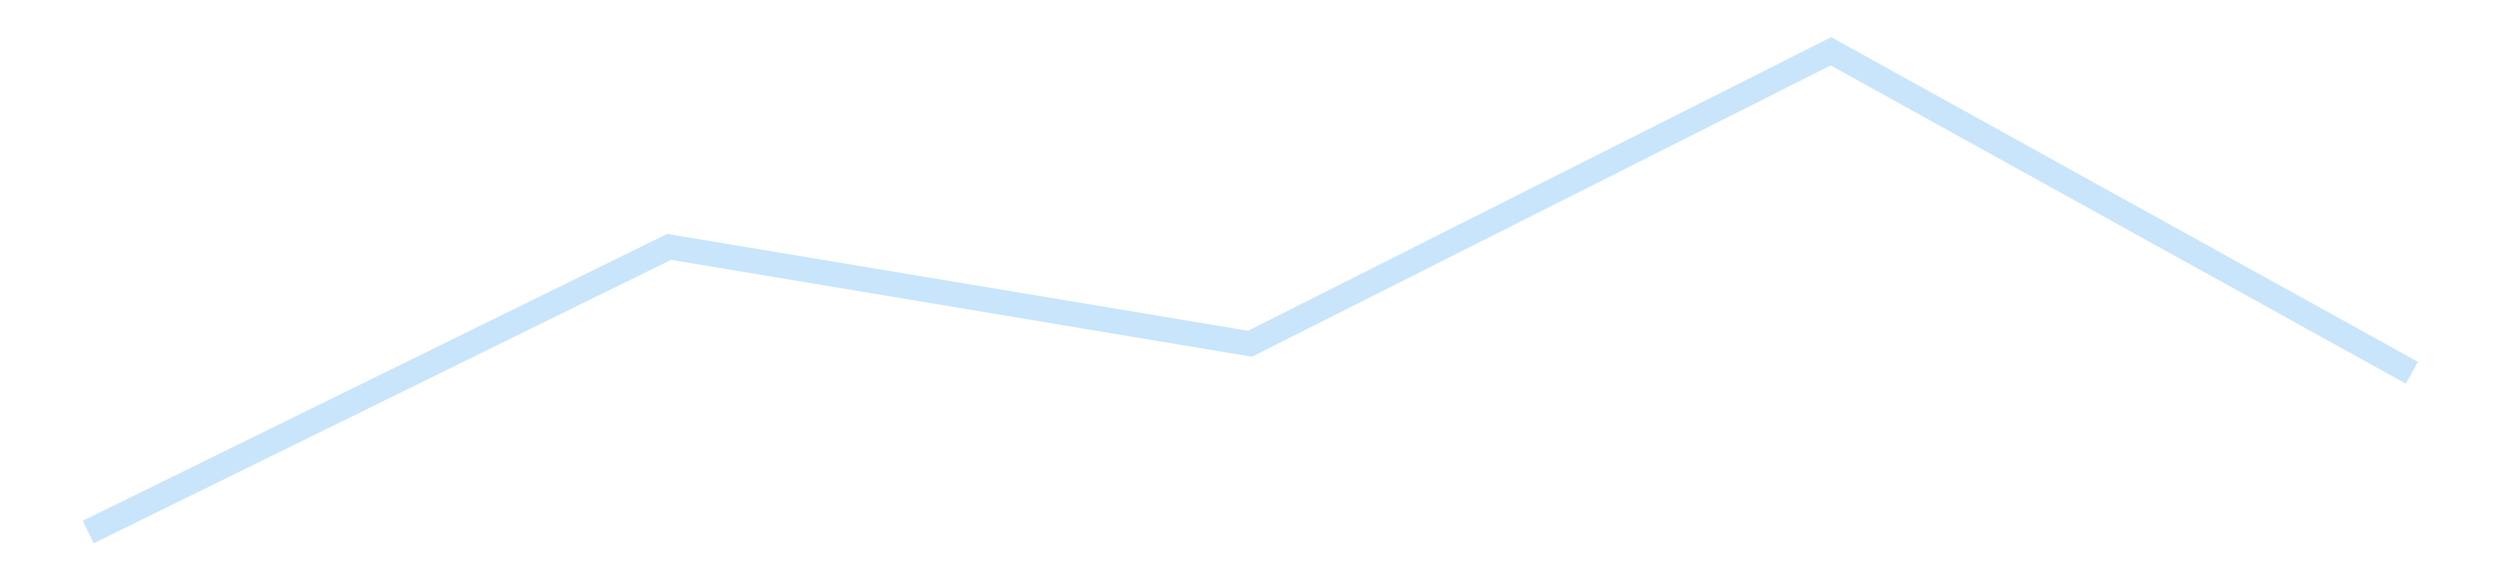 <?xml version='1.0' encoding='utf-8'?>
<svg xmlns="http://www.w3.org/2000/svg" xmlns:xlink="http://www.w3.org/1999/xlink" id="chart-7c599ed5-a357-40e6-947b-f385f715ab39" class="pygal-chart pygal-sparkline" viewBox="0 0 300 70" width="300" height="70"><!--Generated with pygal 3.0.4 (lxml) ©Kozea 2012-2016 on 2025-11-03--><!--http://pygal.org--><!--http://github.com/Kozea/pygal--><defs><style type="text/css">#chart-7c599ed5-a357-40e6-947b-f385f715ab39{-webkit-user-select:none;-webkit-font-smoothing:antialiased;font-family:Consolas,"Liberation Mono",Menlo,Courier,monospace}#chart-7c599ed5-a357-40e6-947b-f385f715ab39 .title{font-family:Consolas,"Liberation Mono",Menlo,Courier,monospace;font-size:16px}#chart-7c599ed5-a357-40e6-947b-f385f715ab39 .legends .legend text{font-family:Consolas,"Liberation Mono",Menlo,Courier,monospace;font-size:14px}#chart-7c599ed5-a357-40e6-947b-f385f715ab39 .axis text{font-family:Consolas,"Liberation Mono",Menlo,Courier,monospace;font-size:10px}#chart-7c599ed5-a357-40e6-947b-f385f715ab39 .axis text.major{font-family:Consolas,"Liberation Mono",Menlo,Courier,monospace;font-size:10px}#chart-7c599ed5-a357-40e6-947b-f385f715ab39 .text-overlay text.value{font-family:Consolas,"Liberation Mono",Menlo,Courier,monospace;font-size:16px}#chart-7c599ed5-a357-40e6-947b-f385f715ab39 .text-overlay text.label{font-family:Consolas,"Liberation Mono",Menlo,Courier,monospace;font-size:10px}#chart-7c599ed5-a357-40e6-947b-f385f715ab39 .tooltip{font-family:Consolas,"Liberation Mono",Menlo,Courier,monospace;font-size:14px}#chart-7c599ed5-a357-40e6-947b-f385f715ab39 text.no_data{font-family:Consolas,"Liberation Mono",Menlo,Courier,monospace;font-size:64px}
#chart-7c599ed5-a357-40e6-947b-f385f715ab39{background-color:transparent}#chart-7c599ed5-a357-40e6-947b-f385f715ab39 path,#chart-7c599ed5-a357-40e6-947b-f385f715ab39 line,#chart-7c599ed5-a357-40e6-947b-f385f715ab39 rect,#chart-7c599ed5-a357-40e6-947b-f385f715ab39 circle{-webkit-transition:150ms;-moz-transition:150ms;transition:150ms}#chart-7c599ed5-a357-40e6-947b-f385f715ab39 .graph &gt; .background{fill:transparent}#chart-7c599ed5-a357-40e6-947b-f385f715ab39 .plot &gt; .background{fill:transparent}#chart-7c599ed5-a357-40e6-947b-f385f715ab39 .graph{fill:rgba(0,0,0,.87)}#chart-7c599ed5-a357-40e6-947b-f385f715ab39 text.no_data{fill:rgba(0,0,0,1)}#chart-7c599ed5-a357-40e6-947b-f385f715ab39 .title{fill:rgba(0,0,0,1)}#chart-7c599ed5-a357-40e6-947b-f385f715ab39 .legends .legend text{fill:rgba(0,0,0,.87)}#chart-7c599ed5-a357-40e6-947b-f385f715ab39 .legends .legend:hover text{fill:rgba(0,0,0,1)}#chart-7c599ed5-a357-40e6-947b-f385f715ab39 .axis .line{stroke:rgba(0,0,0,1)}#chart-7c599ed5-a357-40e6-947b-f385f715ab39 .axis .guide.line{stroke:rgba(0,0,0,.54)}#chart-7c599ed5-a357-40e6-947b-f385f715ab39 .axis .major.line{stroke:rgba(0,0,0,.87)}#chart-7c599ed5-a357-40e6-947b-f385f715ab39 .axis text.major{fill:rgba(0,0,0,1)}#chart-7c599ed5-a357-40e6-947b-f385f715ab39 .axis.y .guides:hover .guide.line,#chart-7c599ed5-a357-40e6-947b-f385f715ab39 .line-graph .axis.x .guides:hover .guide.line,#chart-7c599ed5-a357-40e6-947b-f385f715ab39 .stackedline-graph .axis.x .guides:hover .guide.line,#chart-7c599ed5-a357-40e6-947b-f385f715ab39 .xy-graph .axis.x .guides:hover .guide.line{stroke:rgba(0,0,0,1)}#chart-7c599ed5-a357-40e6-947b-f385f715ab39 .axis .guides:hover text{fill:rgba(0,0,0,1)}#chart-7c599ed5-a357-40e6-947b-f385f715ab39 .reactive{fill-opacity:.7;stroke-opacity:.8;stroke-width:3}#chart-7c599ed5-a357-40e6-947b-f385f715ab39 .ci{stroke:rgba(0,0,0,.87)}#chart-7c599ed5-a357-40e6-947b-f385f715ab39 .reactive.active,#chart-7c599ed5-a357-40e6-947b-f385f715ab39 .active .reactive{fill-opacity:.8;stroke-opacity:.9;stroke-width:4}#chart-7c599ed5-a357-40e6-947b-f385f715ab39 .ci .reactive.active{stroke-width:1.5}#chart-7c599ed5-a357-40e6-947b-f385f715ab39 .series text{fill:rgba(0,0,0,1)}#chart-7c599ed5-a357-40e6-947b-f385f715ab39 .tooltip rect{fill:transparent;stroke:rgba(0,0,0,1);-webkit-transition:opacity 150ms;-moz-transition:opacity 150ms;transition:opacity 150ms}#chart-7c599ed5-a357-40e6-947b-f385f715ab39 .tooltip .label{fill:rgba(0,0,0,.87)}#chart-7c599ed5-a357-40e6-947b-f385f715ab39 .tooltip .label{fill:rgba(0,0,0,.87)}#chart-7c599ed5-a357-40e6-947b-f385f715ab39 .tooltip .legend{font-size:.8em;fill:rgba(0,0,0,.54)}#chart-7c599ed5-a357-40e6-947b-f385f715ab39 .tooltip .x_label{font-size:.6em;fill:rgba(0,0,0,1)}#chart-7c599ed5-a357-40e6-947b-f385f715ab39 .tooltip .xlink{font-size:.5em;text-decoration:underline}#chart-7c599ed5-a357-40e6-947b-f385f715ab39 .tooltip .value{font-size:1.5em}#chart-7c599ed5-a357-40e6-947b-f385f715ab39 .bound{font-size:.5em}#chart-7c599ed5-a357-40e6-947b-f385f715ab39 .max-value{font-size:.75em;fill:rgba(0,0,0,.54)}#chart-7c599ed5-a357-40e6-947b-f385f715ab39 .map-element{fill:transparent;stroke:rgba(0,0,0,.54) !important}#chart-7c599ed5-a357-40e6-947b-f385f715ab39 .map-element .reactive{fill-opacity:inherit;stroke-opacity:inherit}#chart-7c599ed5-a357-40e6-947b-f385f715ab39 .color-0,#chart-7c599ed5-a357-40e6-947b-f385f715ab39 .color-0 a:visited{stroke:#bbdefb;fill:#bbdefb}#chart-7c599ed5-a357-40e6-947b-f385f715ab39 .text-overlay .color-0 text{fill:black}
#chart-7c599ed5-a357-40e6-947b-f385f715ab39 text.no_data{text-anchor:middle}#chart-7c599ed5-a357-40e6-947b-f385f715ab39 .guide.line{fill:none}#chart-7c599ed5-a357-40e6-947b-f385f715ab39 .centered{text-anchor:middle}#chart-7c599ed5-a357-40e6-947b-f385f715ab39 .title{text-anchor:middle}#chart-7c599ed5-a357-40e6-947b-f385f715ab39 .legends .legend text{fill-opacity:1}#chart-7c599ed5-a357-40e6-947b-f385f715ab39 .axis.x text{text-anchor:middle}#chart-7c599ed5-a357-40e6-947b-f385f715ab39 .axis.x:not(.web) text[transform]{text-anchor:start}#chart-7c599ed5-a357-40e6-947b-f385f715ab39 .axis.x:not(.web) text[transform].backwards{text-anchor:end}#chart-7c599ed5-a357-40e6-947b-f385f715ab39 .axis.y text{text-anchor:end}#chart-7c599ed5-a357-40e6-947b-f385f715ab39 .axis.y text[transform].backwards{text-anchor:start}#chart-7c599ed5-a357-40e6-947b-f385f715ab39 .axis.y2 text{text-anchor:start}#chart-7c599ed5-a357-40e6-947b-f385f715ab39 .axis.y2 text[transform].backwards{text-anchor:end}#chart-7c599ed5-a357-40e6-947b-f385f715ab39 .axis .guide.line{stroke-dasharray:4,4;stroke:black}#chart-7c599ed5-a357-40e6-947b-f385f715ab39 .axis .major.guide.line{stroke-dasharray:6,6;stroke:black}#chart-7c599ed5-a357-40e6-947b-f385f715ab39 .horizontal .axis.y .guide.line,#chart-7c599ed5-a357-40e6-947b-f385f715ab39 .horizontal .axis.y2 .guide.line,#chart-7c599ed5-a357-40e6-947b-f385f715ab39 .vertical .axis.x .guide.line{opacity:0}#chart-7c599ed5-a357-40e6-947b-f385f715ab39 .horizontal .axis.always_show .guide.line,#chart-7c599ed5-a357-40e6-947b-f385f715ab39 .vertical .axis.always_show .guide.line{opacity:1 !important}#chart-7c599ed5-a357-40e6-947b-f385f715ab39 .axis.y .guides:hover .guide.line,#chart-7c599ed5-a357-40e6-947b-f385f715ab39 .axis.y2 .guides:hover .guide.line,#chart-7c599ed5-a357-40e6-947b-f385f715ab39 .axis.x .guides:hover .guide.line{opacity:1}#chart-7c599ed5-a357-40e6-947b-f385f715ab39 .axis .guides:hover text{opacity:1}#chart-7c599ed5-a357-40e6-947b-f385f715ab39 .nofill{fill:none}#chart-7c599ed5-a357-40e6-947b-f385f715ab39 .subtle-fill{fill-opacity:.2}#chart-7c599ed5-a357-40e6-947b-f385f715ab39 .dot{stroke-width:1px;fill-opacity:1;stroke-opacity:1}#chart-7c599ed5-a357-40e6-947b-f385f715ab39 .dot.active{stroke-width:5px}#chart-7c599ed5-a357-40e6-947b-f385f715ab39 .dot.negative{fill:transparent}#chart-7c599ed5-a357-40e6-947b-f385f715ab39 text,#chart-7c599ed5-a357-40e6-947b-f385f715ab39 tspan{stroke:none !important}#chart-7c599ed5-a357-40e6-947b-f385f715ab39 .series text.active{opacity:1}#chart-7c599ed5-a357-40e6-947b-f385f715ab39 .tooltip rect{fill-opacity:.95;stroke-width:.5}#chart-7c599ed5-a357-40e6-947b-f385f715ab39 .tooltip text{fill-opacity:1}#chart-7c599ed5-a357-40e6-947b-f385f715ab39 .showable{visibility:hidden}#chart-7c599ed5-a357-40e6-947b-f385f715ab39 .showable.shown{visibility:visible}#chart-7c599ed5-a357-40e6-947b-f385f715ab39 .gauge-background{fill:rgba(229,229,229,1);stroke:none}#chart-7c599ed5-a357-40e6-947b-f385f715ab39 .bg-lines{stroke:transparent;stroke-width:2px}</style><script type="text/javascript">window.pygal = window.pygal || {};window.pygal.config = window.pygal.config || {};window.pygal.config['7c599ed5-a357-40e6-947b-f385f715ab39'] = {"allow_interruptions": false, "box_mode": "extremes", "classes": ["pygal-chart", "pygal-sparkline"], "css": ["file://style.css", "file://graph.css"], "defs": [], "disable_xml_declaration": false, "dots_size": 2.5, "dynamic_print_values": false, "explicit_size": true, "fill": false, "force_uri_protocol": "https", "formatter": null, "half_pie": false, "height": 70, "include_x_axis": false, "inner_radius": 0, "interpolate": null, "interpolation_parameters": {}, "interpolation_precision": 250, "inverse_y_axis": false, "js": [], "legend_at_bottom": false, "legend_at_bottom_columns": null, "legend_box_size": 12, "logarithmic": false, "margin": 5, "margin_bottom": null, "margin_left": null, "margin_right": null, "margin_top": null, "max_scale": 2, "min_scale": 1, "missing_value_fill_truncation": "x", "no_data_text": "", "no_prefix": false, "order_min": null, "pretty_print": false, "print_labels": false, "print_values": false, "print_values_position": "center", "print_zeroes": true, "range": null, "rounded_bars": null, "secondary_range": null, "show_dots": false, "show_legend": false, "show_minor_x_labels": true, "show_minor_y_labels": true, "show_only_major_dots": false, "show_x_guides": false, "show_x_labels": false, "show_y_guides": true, "show_y_labels": false, "spacing": 0, "stack_from_top": false, "strict": false, "stroke": true, "stroke_style": null, "style": {"background": "transparent", "ci_colors": [], "colors": ["#bbdefb"], "dot_opacity": "1", "font_family": "Consolas, \"Liberation Mono\", Menlo, Courier, monospace", "foreground": "rgba(0, 0, 0, .87)", "foreground_strong": "rgba(0, 0, 0, 1)", "foreground_subtle": "rgba(0, 0, 0, .54)", "guide_stroke_color": "black", "guide_stroke_dasharray": "4,4", "label_font_family": "Consolas, \"Liberation Mono\", Menlo, Courier, monospace", "label_font_size": 10, "legend_font_family": "Consolas, \"Liberation Mono\", Menlo, Courier, monospace", "legend_font_size": 14, "major_guide_stroke_color": "black", "major_guide_stroke_dasharray": "6,6", "major_label_font_family": "Consolas, \"Liberation Mono\", Menlo, Courier, monospace", "major_label_font_size": 10, "no_data_font_family": "Consolas, \"Liberation Mono\", Menlo, Courier, monospace", "no_data_font_size": 64, "opacity": ".7", "opacity_hover": ".8", "plot_background": "transparent", "stroke_opacity": ".8", "stroke_opacity_hover": ".9", "stroke_width": 3, "stroke_width_hover": "4", "title_font_family": "Consolas, \"Liberation Mono\", Menlo, Courier, monospace", "title_font_size": 16, "tooltip_font_family": "Consolas, \"Liberation Mono\", Menlo, Courier, monospace", "tooltip_font_size": 14, "transition": "150ms", "value_background": "rgba(229, 229, 229, 1)", "value_colors": [], "value_font_family": "Consolas, \"Liberation Mono\", Menlo, Courier, monospace", "value_font_size": 16, "value_label_font_family": "Consolas, \"Liberation Mono\", Menlo, Courier, monospace", "value_label_font_size": 10}, "title": null, "tooltip_border_radius": 0, "tooltip_fancy_mode": true, "truncate_label": null, "truncate_legend": null, "width": 300, "x_label_rotation": 0, "x_labels": null, "x_labels_major": null, "x_labels_major_count": null, "x_labels_major_every": null, "x_title": null, "xrange": null, "y_label_rotation": 0, "y_labels": null, "y_labels_major": null, "y_labels_major_count": null, "y_labels_major_every": null, "y_title": null, "zero": 0, "legends": [""]}</script></defs><title>Pygal</title><g class="graph line-graph vertical"><rect x="0" y="0" width="300" height="70" class="background"/><g transform="translate(5, 5)" class="plot"><rect x="0" y="0" width="290" height="60" class="background"/><g class="series serie-0 color-0"><path d="M5.577 58.846 L75.288 24.626 145 36.249 214.712 1.154 284.423 39.731" class="line reactive nofill"/></g></g><g class="titles"/><g transform="translate(5, 5)" class="plot overlay"><g class="series serie-0 color-0"/></g><g transform="translate(5, 5)" class="plot text-overlay"><g class="series serie-0 color-0"/></g><g transform="translate(5, 5)" class="plot tooltip-overlay"><g transform="translate(0 0)" style="opacity: 0" class="tooltip"><rect rx="0" ry="0" width="0" height="0" class="tooltip-box"/><g class="text"/></g></g></g></svg>